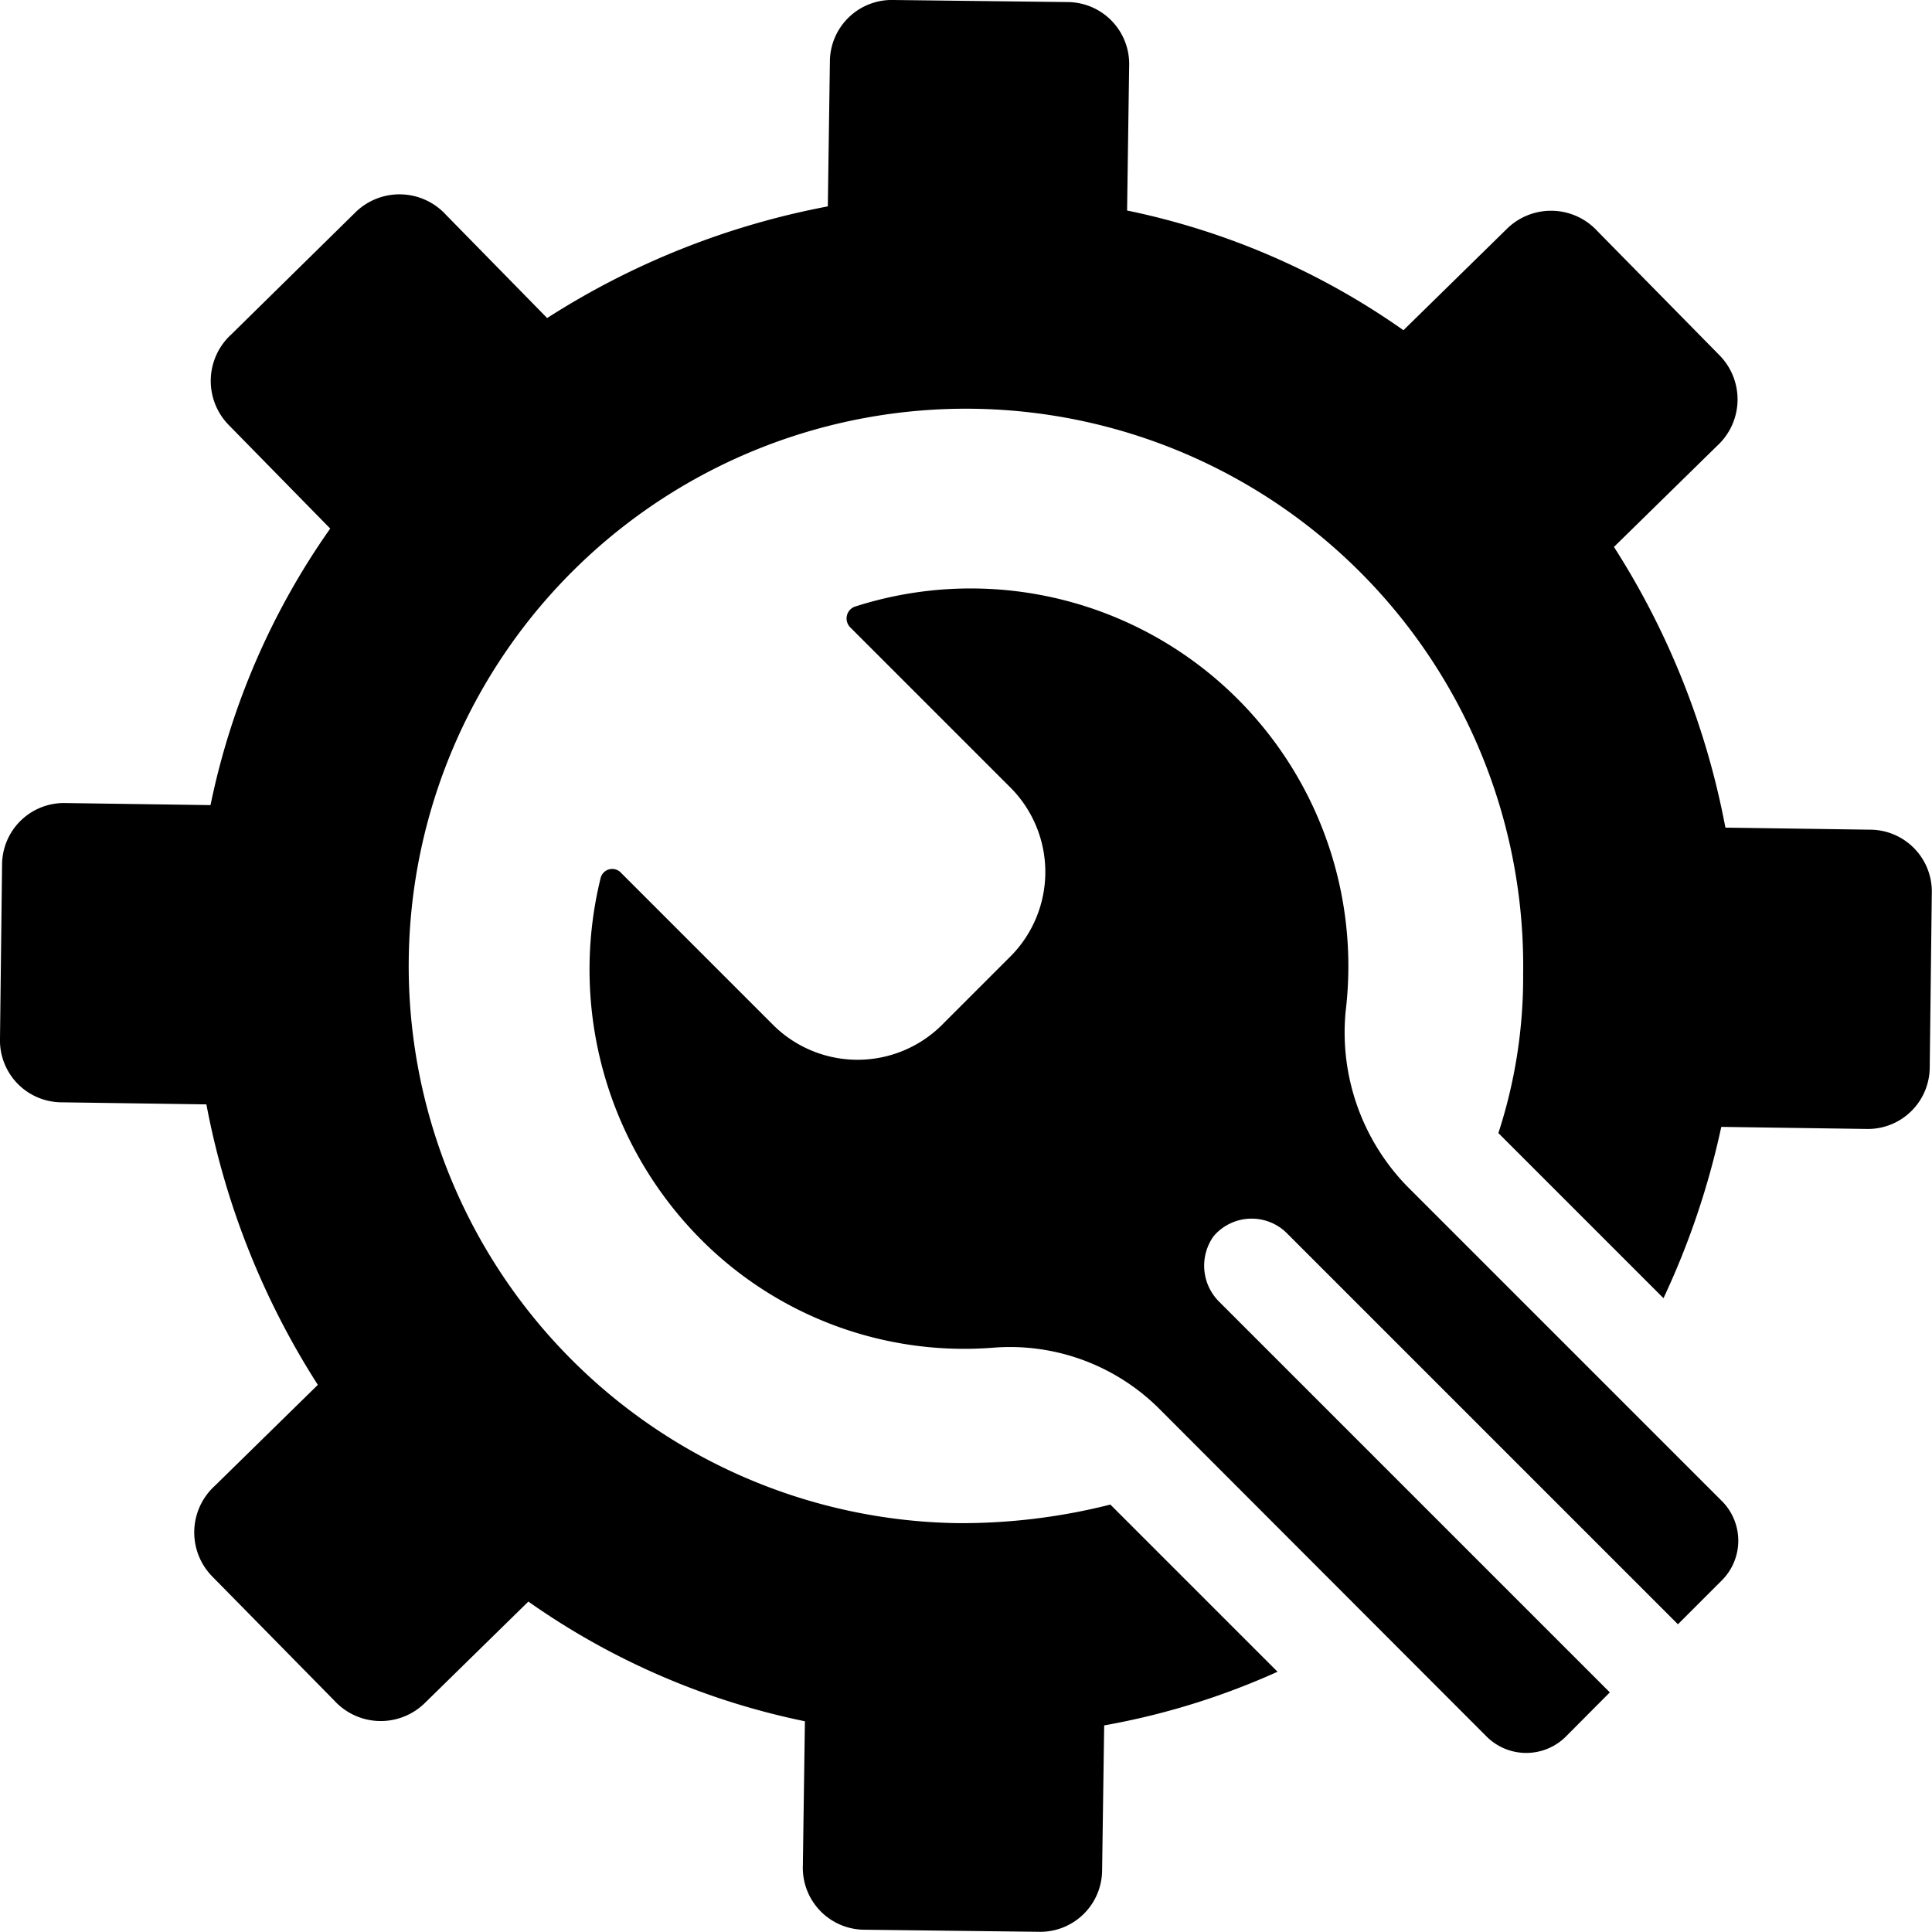 <svg xmlns="http://www.w3.org/2000/svg" viewBox="0 0 93.61 93.61"><title>repair</title><g id="Layer_2" data-name="Layer 2"><g id="Layer_1-2" data-name="Layer 1"><path d="M21.61,10.41l4.9,5A38.41,38.41,0,0,1,40.11,10l.1-7a3,3,0,0,1,3.1-3l8.4.1a3,3,0,0,1,3,3.1l-.1,7A35.74,35.74,0,0,1,68,16l5-4.9a3.05,3.05,0,0,1,4.4.1l5.9,6a3.05,3.05,0,0,1-.1,4.4l-5,4.9a38.41,38.41,0,0,1,5.4,13.6l7,.1a3,3,0,0,1,3,3.1l-.1,8.4a3,3,0,0,1-3.1,3l-7-.1a38.62,38.62,0,0,1-2.8,8.3l-8-8a24.35,24.35,0,0,0,1.2-7.7,27,27,0,1,0-27.4,26.6,29.42,29.42,0,0,0,7.4-.9l8.1,8.1a35.55,35.55,0,0,1-8.4,2.6l-.1,7a3,3,0,0,1-3.1,3l-8.4-.1a3,3,0,0,1-3-3.1l.1-7a35.74,35.74,0,0,1-13.4-5.8l-5,4.9a3.05,3.05,0,0,1-4.4-.1l-5.9-6a3.05,3.05,0,0,1,.1-4.4l5-4.9A38.41,38.41,0,0,1,10,53.51l-7-.1a3,3,0,0,1-3-3.1l.1-8.4a3,3,0,0,1,3.1-3l7,.1A35.74,35.74,0,0,1,16,25.61l-4.9-5a3.05,3.05,0,0,1,.1-4.4l6-5.9A3.05,3.05,0,0,1,21.61,10.41Zm7.5,32.1A18.54,18.54,0,0,0,33.91,60a18,18,0,0,0,14.2,5.3,10.24,10.24,0,0,1,8,2.9L72,84.11a2.72,2.72,0,0,0,3.9,0L78,82l-18.9-18.9a2.46,2.46,0,0,1-.3-3.2,2.42,2.42,0,0,1,3.5-.2l19,19,2.1-2.1a2.72,2.72,0,0,0,0-3.9l-15.2-15.2a10.69,10.69,0,0,1-3-8.5,18.3,18.3,0,0,0-23.8-19.6.61.61,0,0,0-.2,1l7.8,7.8a5.8,5.8,0,0,1,0,8.1l-3.4,3.4a5.8,5.8,0,0,1-8.1,0l-7.4-7.4A.58.58,0,0,0,29.11,42.51Z"/></g></g></svg>